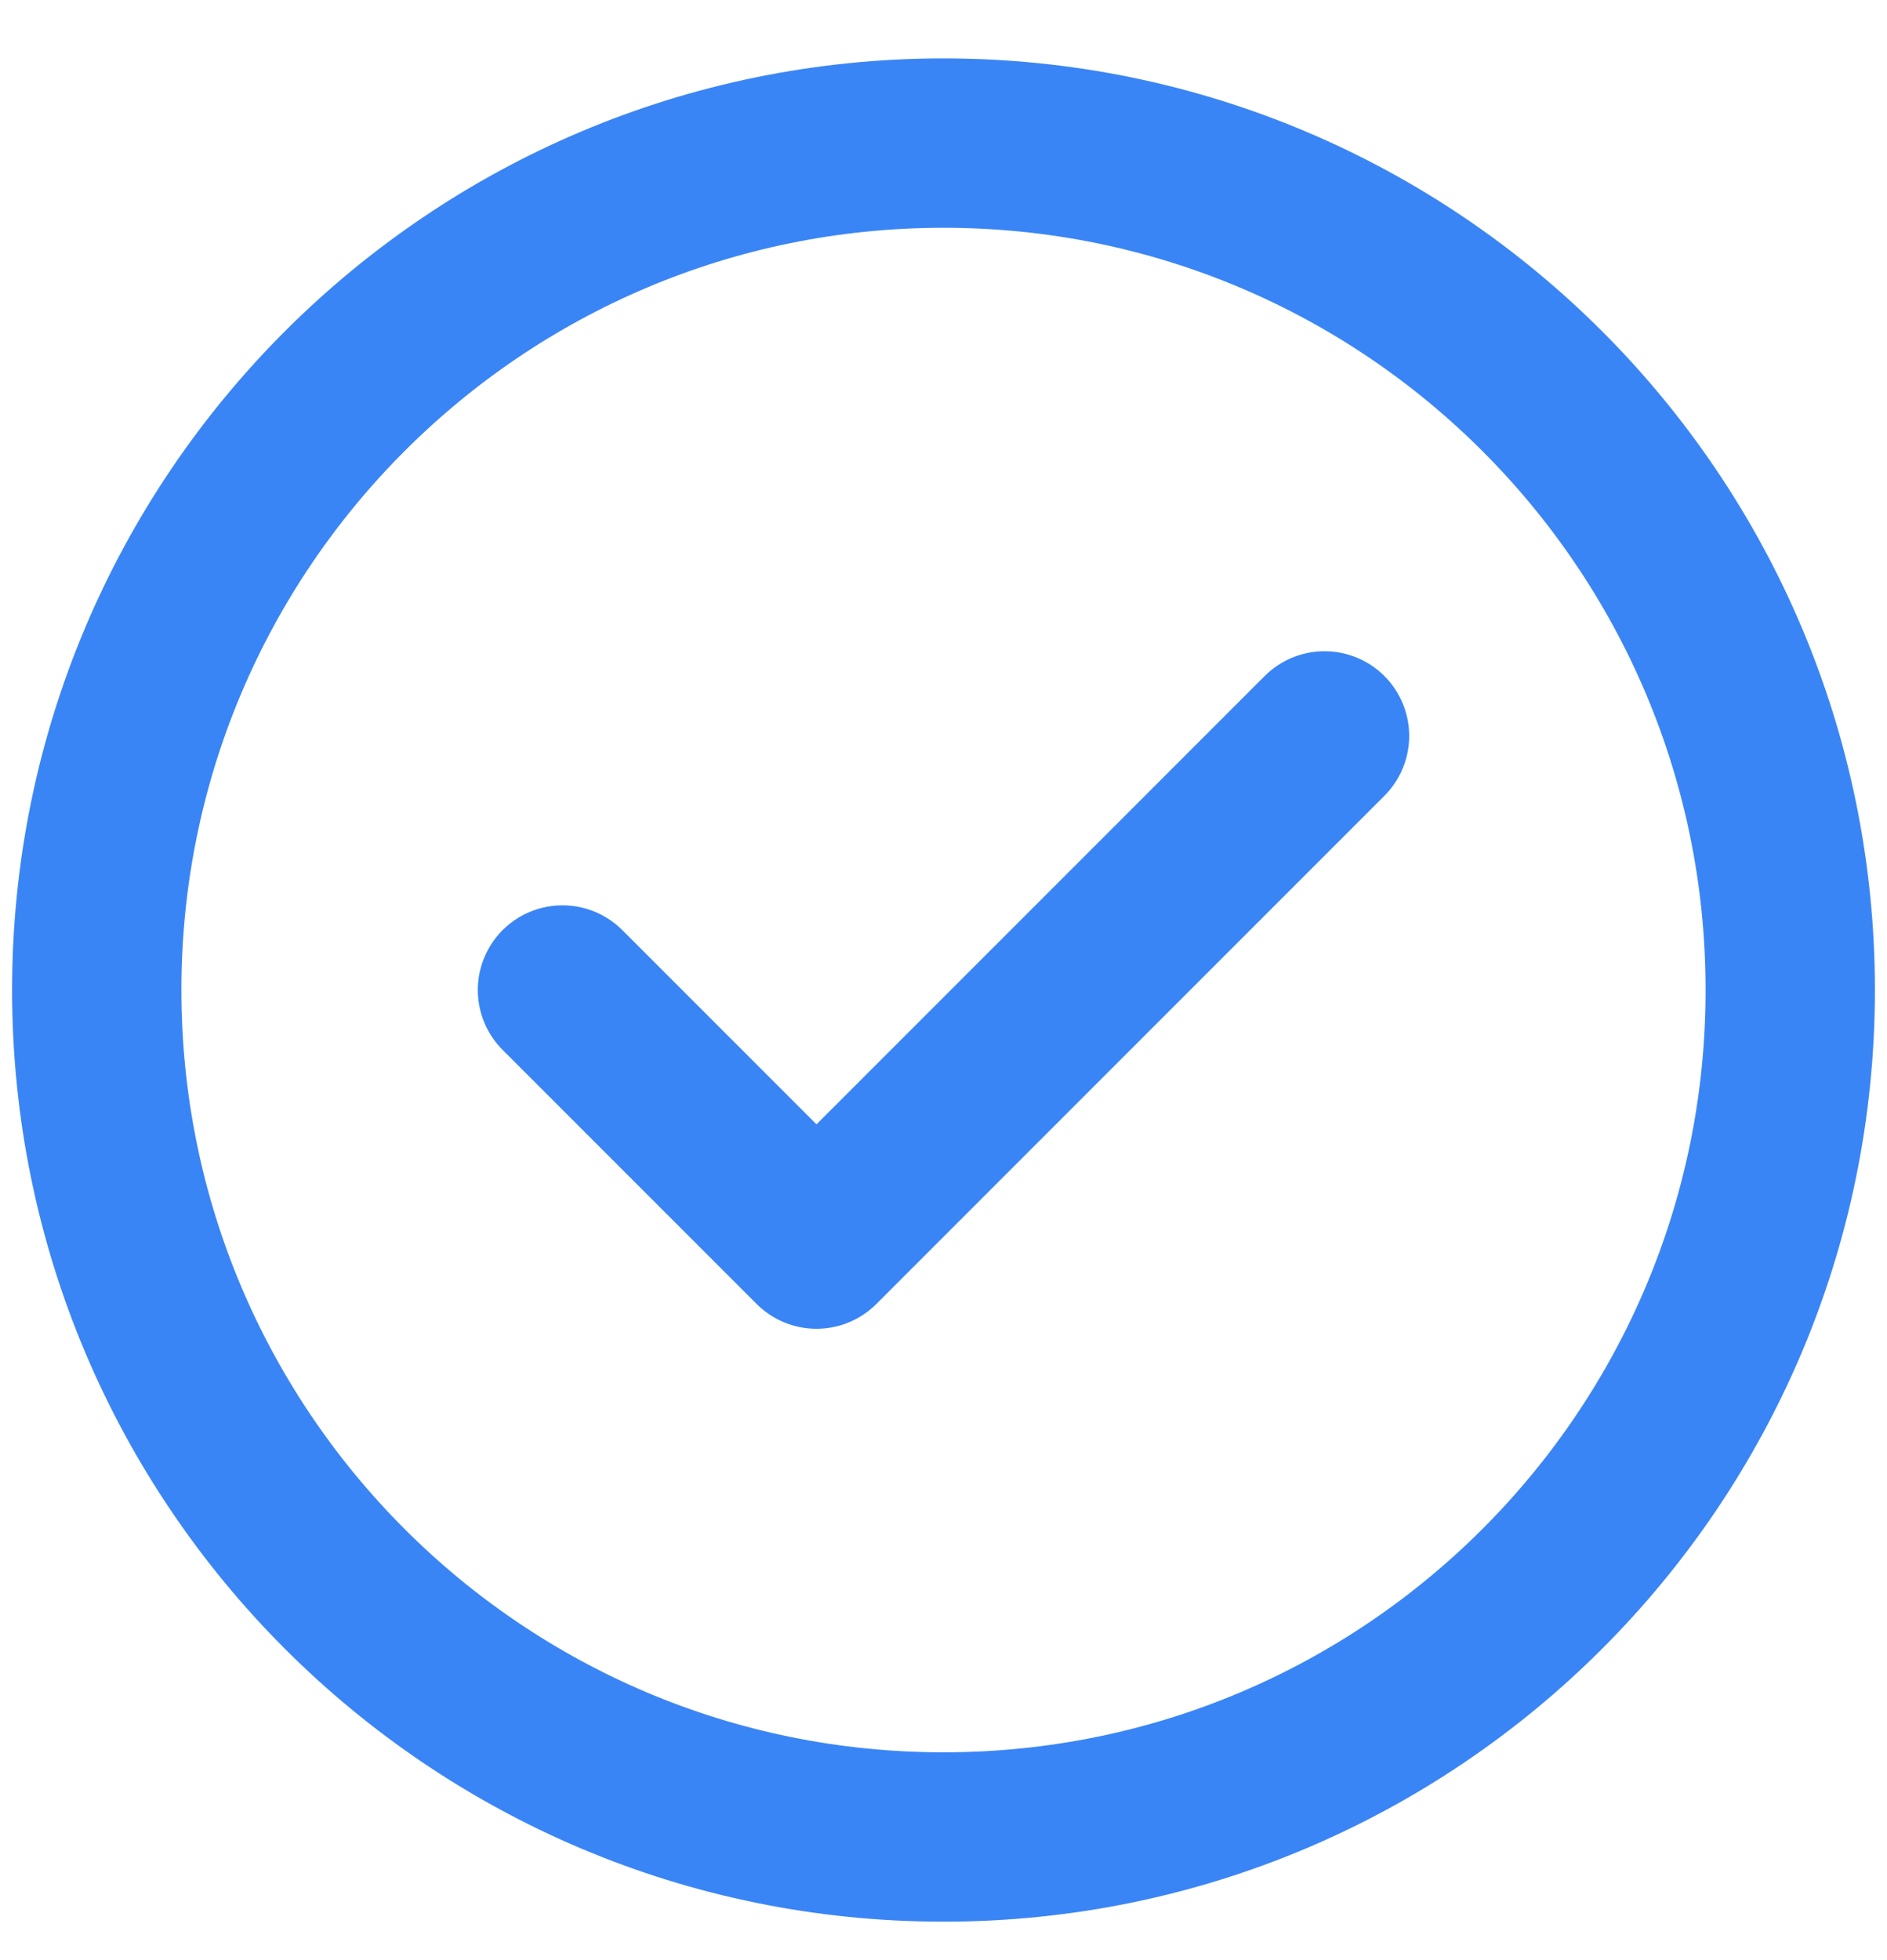 <?xml version="1.0" encoding="UTF-8"?> <svg xmlns="http://www.w3.org/2000/svg" width="26" height="27" viewBox="0 0 26 27" fill="none"><path d="M7.75 13.637L11.25 17.137L18.25 10.137M24.667 13.637C24.667 20.081 19.443 25.304 13 25.304C6.557 25.304 1.333 20.081 1.333 13.637C1.333 7.194 6.557 1.971 13 1.971C19.443 1.971 24.667 7.194 24.667 13.637Z" stroke="#3A85F5" stroke-width="2.333" stroke-linecap="round" stroke-linejoin="round"></path></svg> 